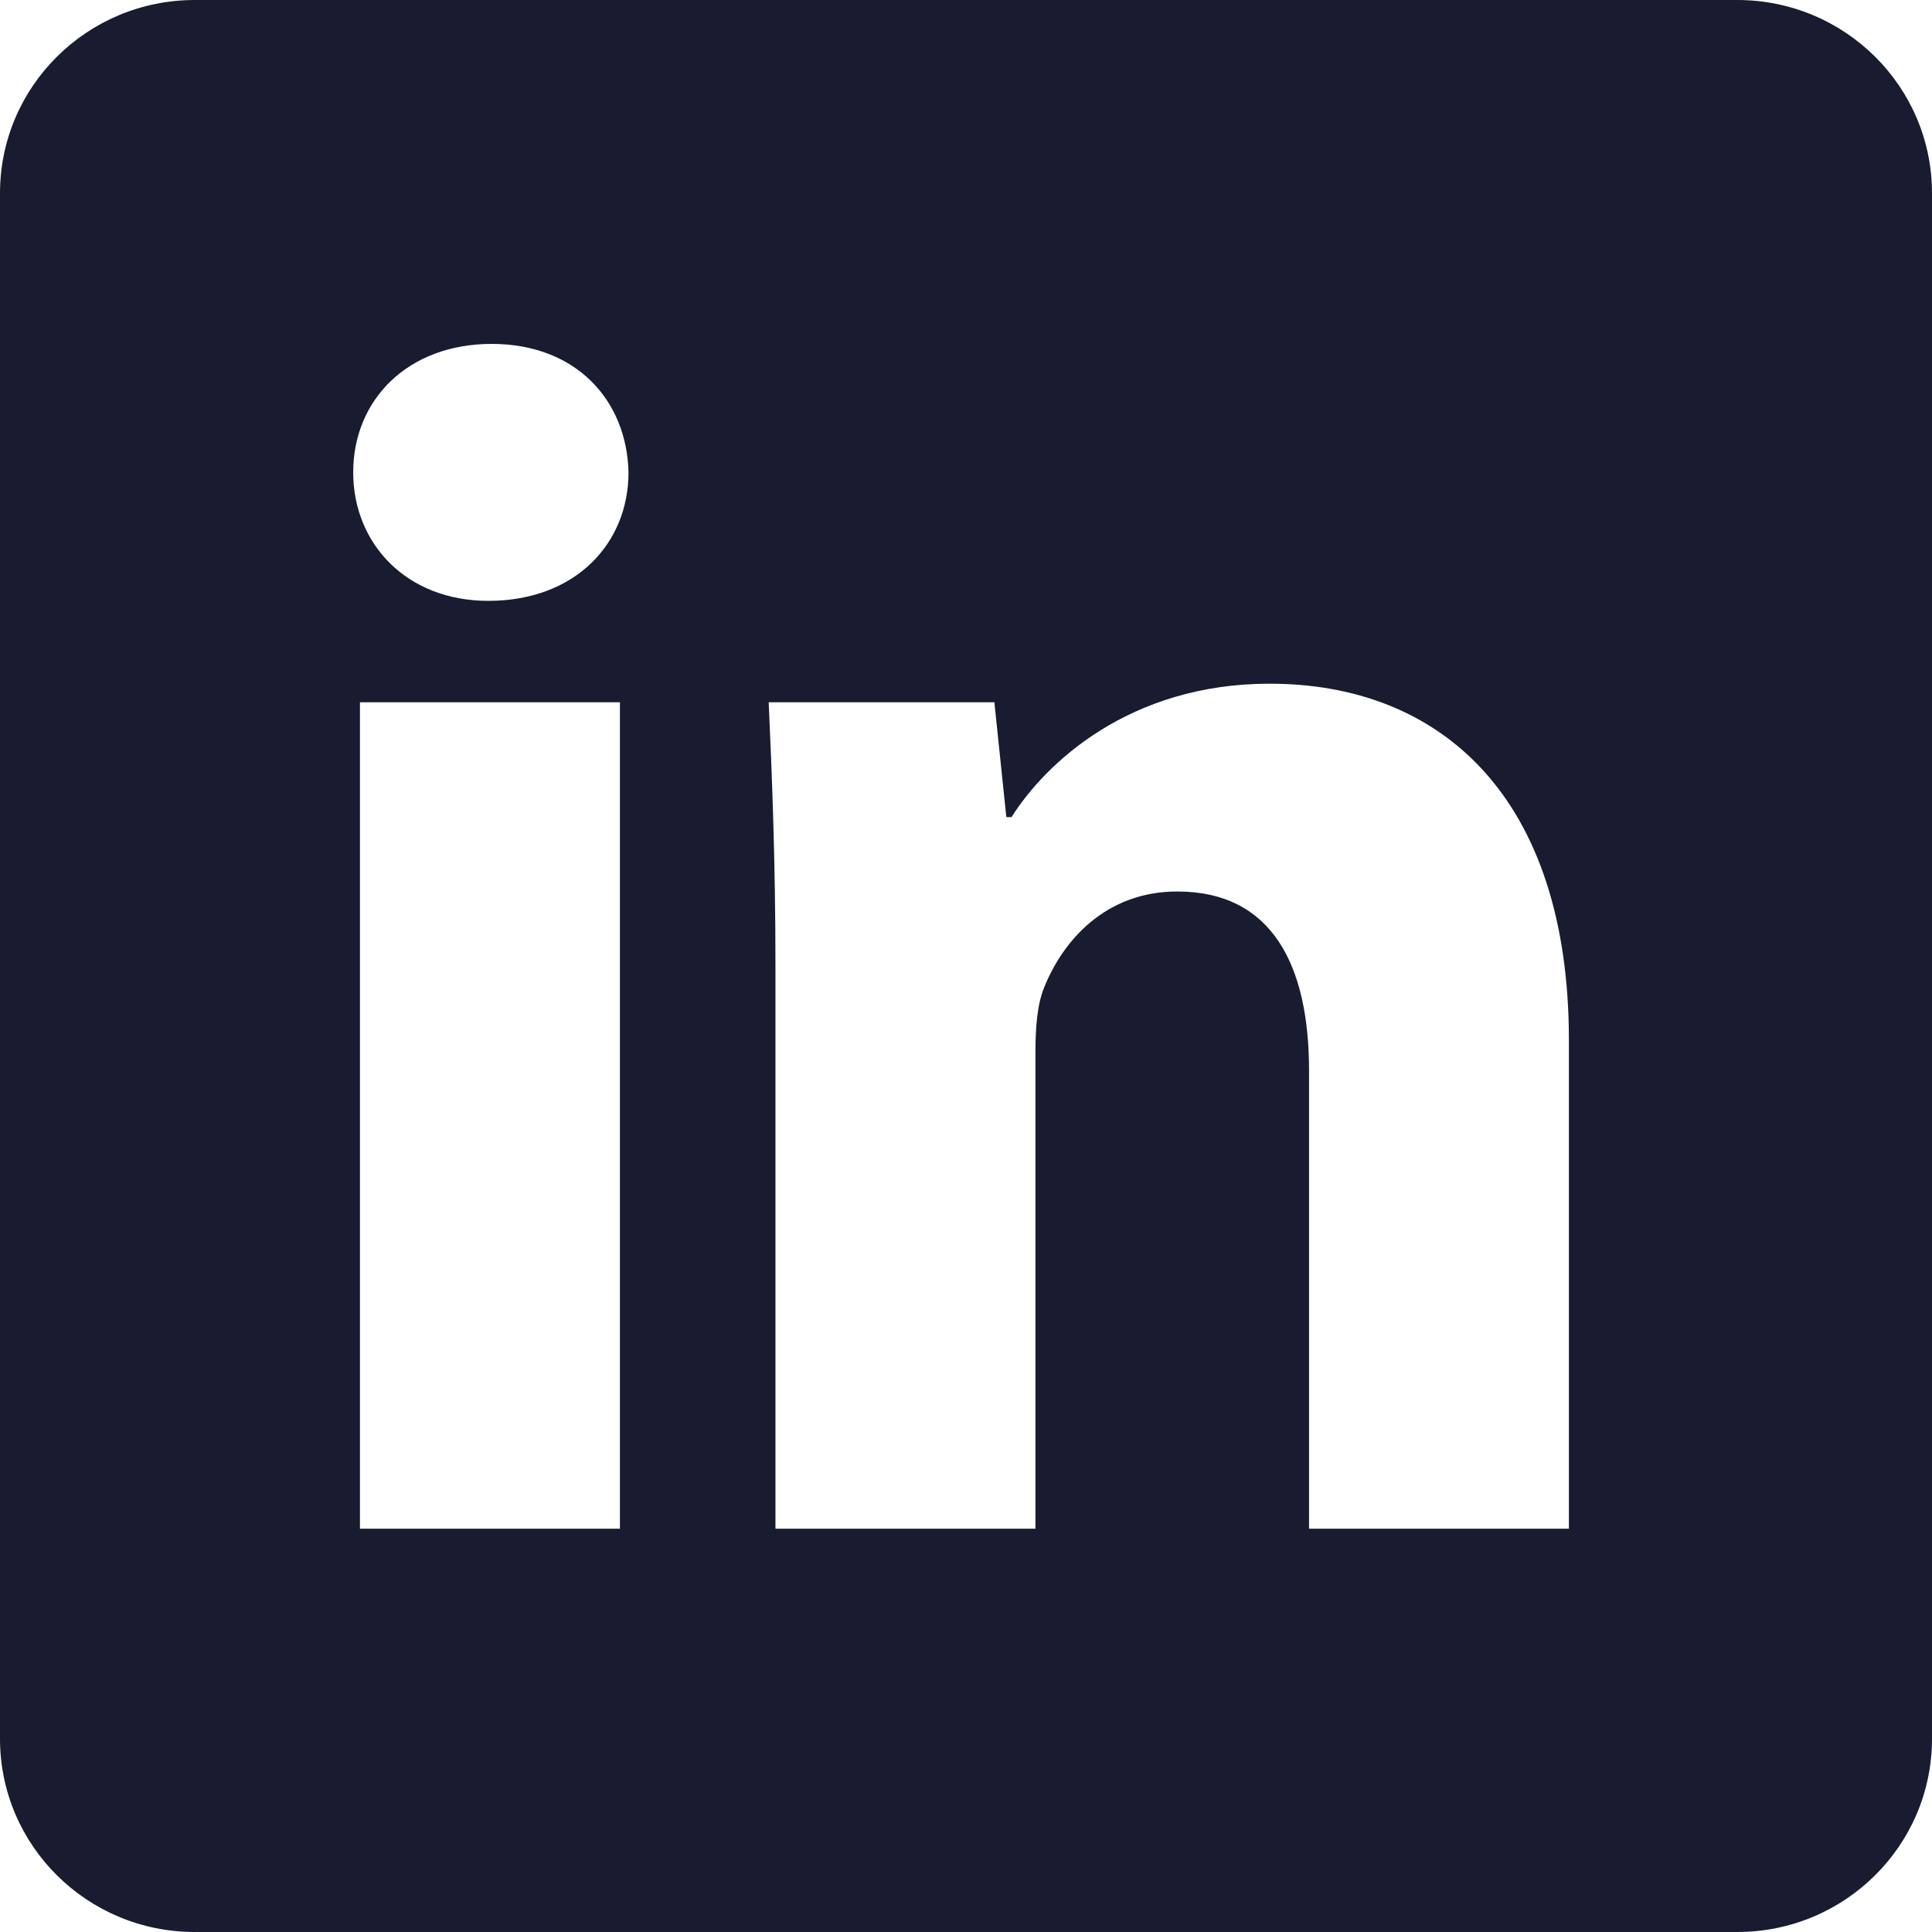 <?xml version="1.0" encoding="UTF-8"?>
<svg width="16px" height="16px" viewBox="0 0 16 16" version="1.1" xmlns="http://www.w3.org/2000/svg" xmlns:xlink="http://www.w3.org/1999/xlink">
    <!-- Generator: Sketch 60.1 (88133) - https://sketch.com -->
    <title>icon/ rrss/Linkdedin</title>
    <desc>Created with Sketch.</desc>
    <g id="icon/-rrss/Linkdedin" stroke="none" stroke-width="1" fill="none" fill-rule="evenodd">
        <path d="M14.387,-8.8817842e-16 C15.278,-8.8817842e-16 16,0.716 16,1.6 L16,14.4 C16,15.284 15.278,16 14.387,16 L1.613,16 C0.722,16 9.76996262e-15,15.284 9.76996262e-15,14.4 L9.76996262e-15,1.6 C9.76996262e-15,0.716 0.722,-8.8817842e-16 1.613,-8.8817842e-16 L14.387,-8.8817842e-16 Z M5.134,5.816 L2.981,5.816 L2.981,12.66 L5.134,12.66 L5.134,5.816 Z M10.515,5.662 C9.354,5.662 8.66,6.319 8.377,6.767 L8.377,6.767 L8.334,6.767 L8.235,5.816 L6.366,5.816 C6.394,6.432 6.422,7.145 6.422,7.999 L6.422,7.999 L6.422,12.66 L8.575,12.66 L8.575,8.713 C8.575,8.517 8.589,8.321 8.646,8.181 C8.802,7.789 9.156,7.383 9.75,7.383 C10.529,7.383 10.841,7.985 10.841,8.867 L10.841,8.867 L10.841,12.66 L12.993,12.66 L12.993,8.615 C12.993,6.599 11.931,5.662 10.515,5.662 Z M4.072,2.848 C3.378,2.848 2.925,3.31 2.925,3.912 C2.925,4.5 3.364,4.976 4.044,4.976 C4.766,4.976 5.205,4.5 5.205,3.912 C5.191,3.31 4.766,2.848 4.072,2.848 Z" id="Combined-Shape" fill="#191C30"></path>
    </g>
</svg>